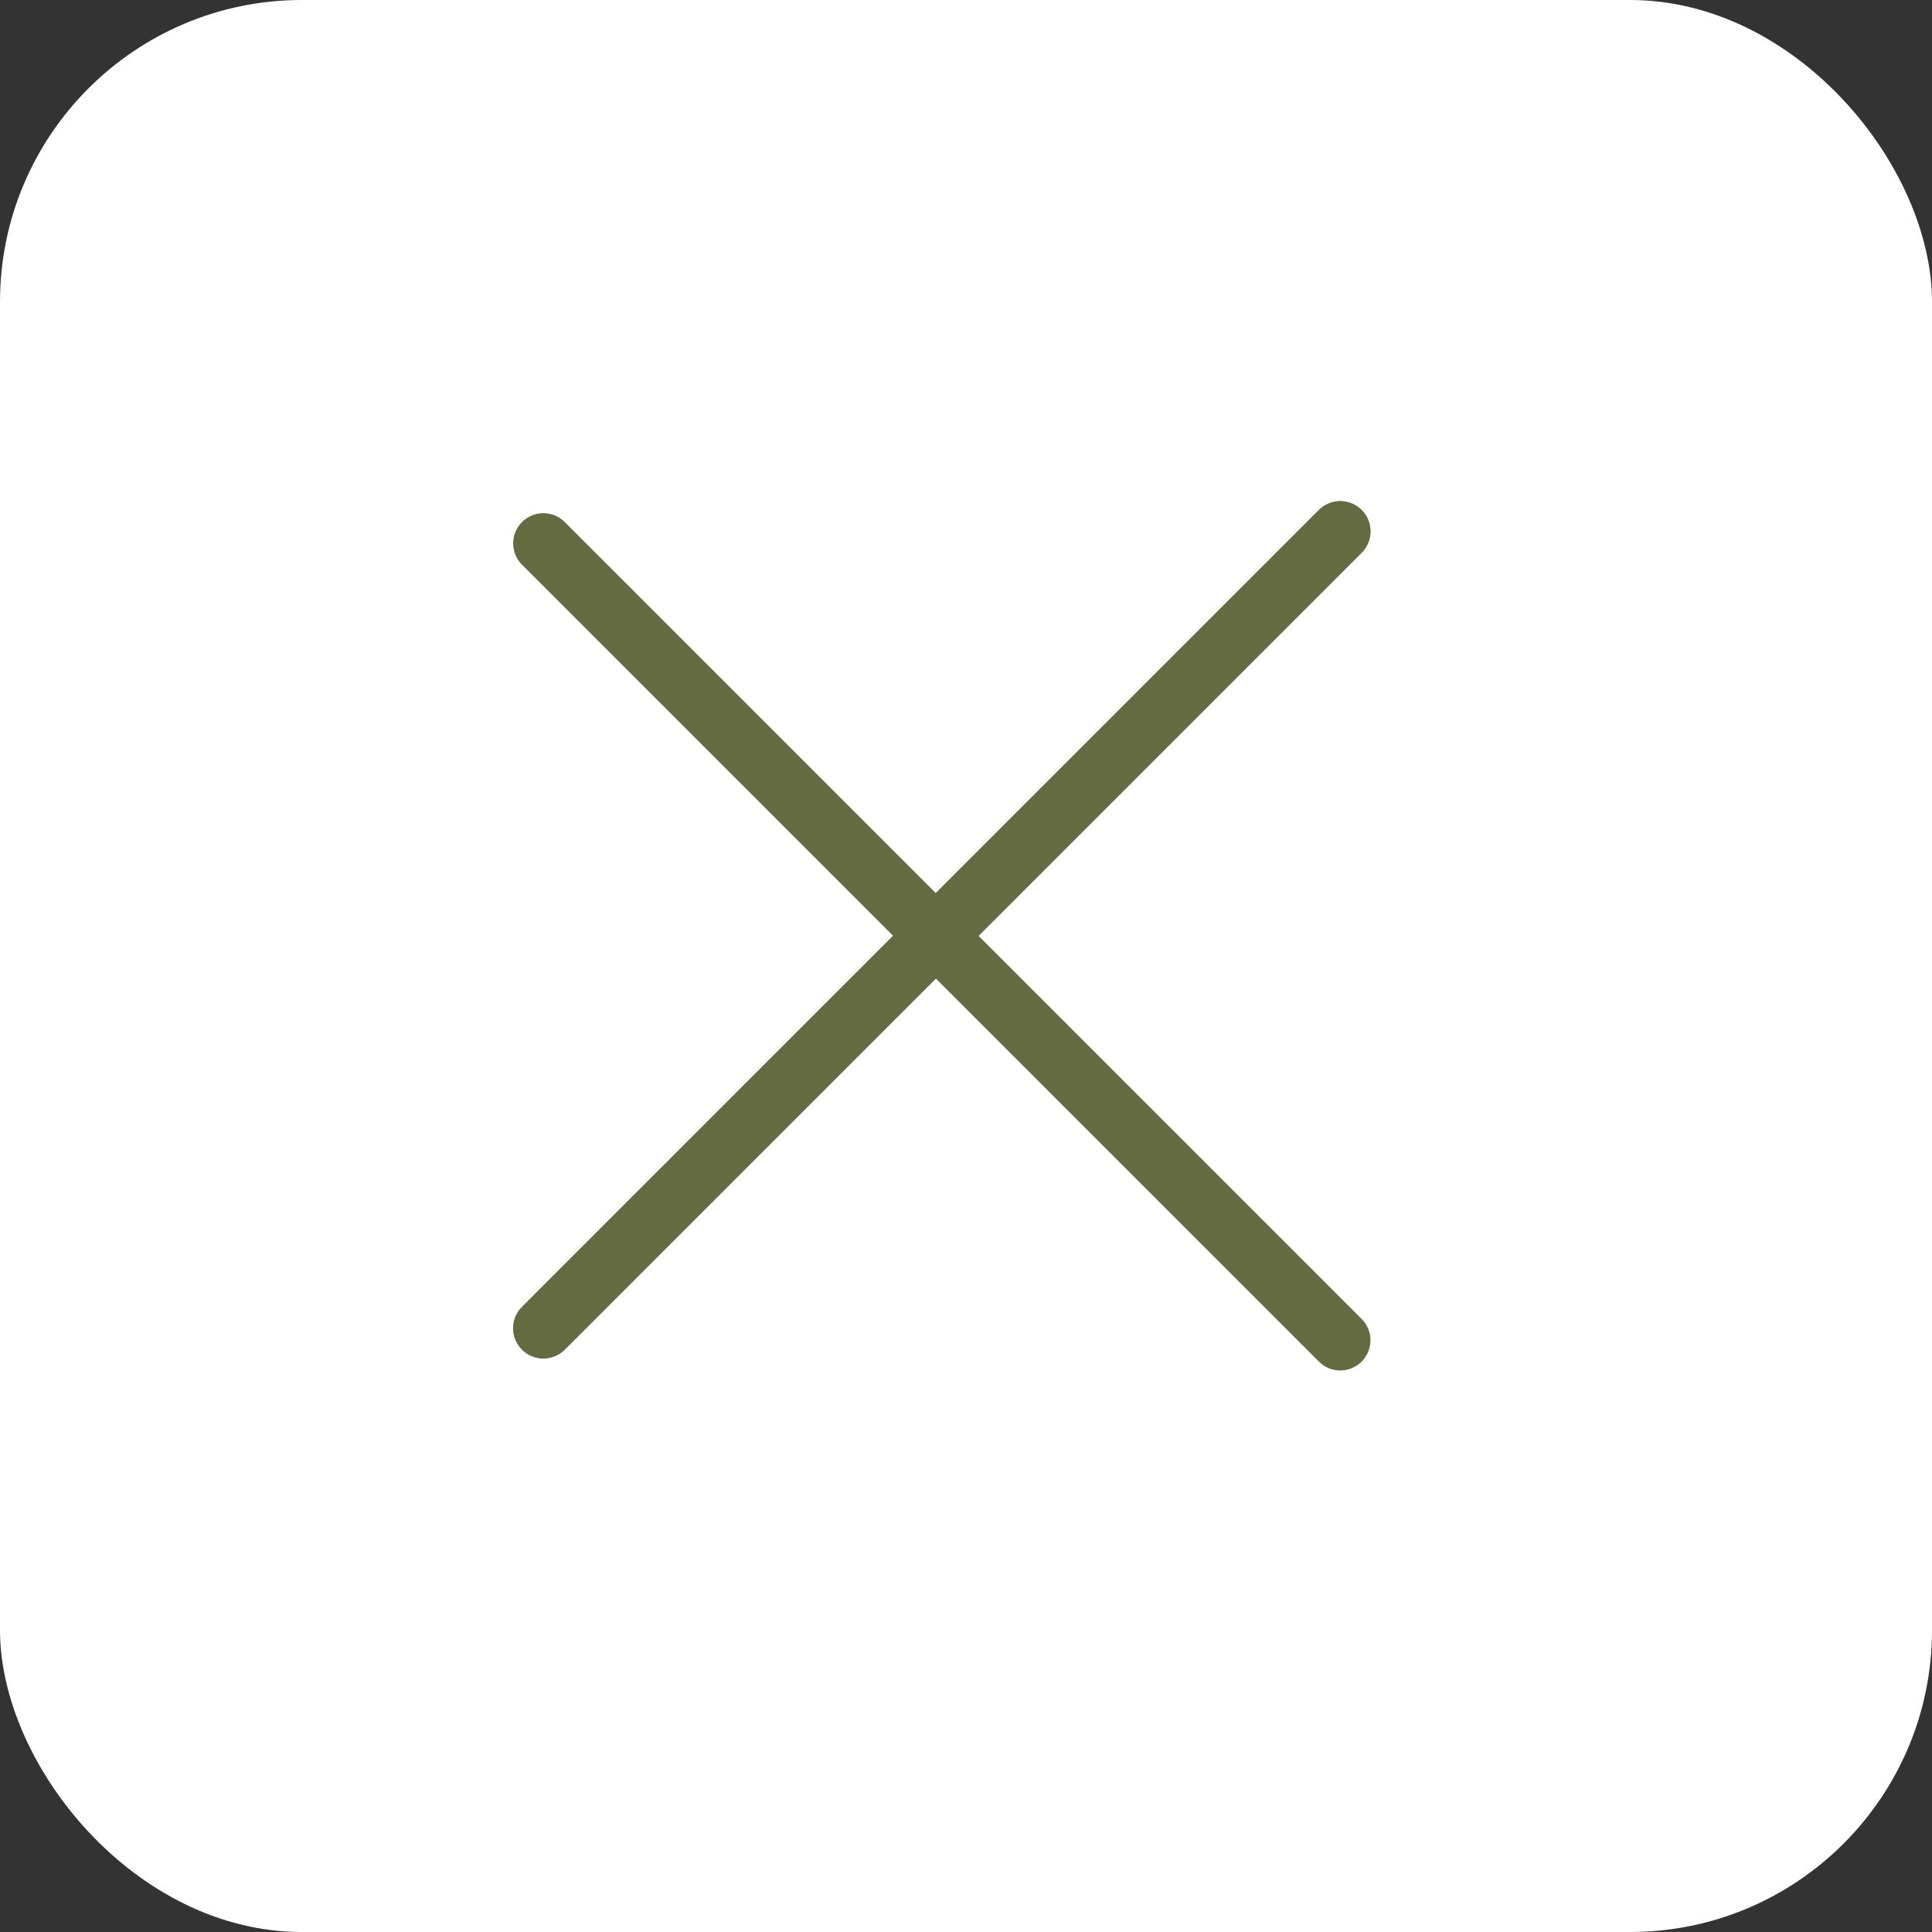 <svg width="32" height="32" viewBox="0 0 32 32" fill="none" xmlns="http://www.w3.org/2000/svg">
<rect x="0" y="0" width="32" height="32" fill="#333333" stroke="none"/>
<rect width="32" height="32" rx="5" fill="white"/>
<path d="M9 22L22.199 8.801" stroke="#646B41" stroke-linecap="round" stroke-linejoin="round"/>
<path d="M9 9L22.199 22.199" stroke="#646B41" stroke-linecap="round" stroke-linejoin="round"/>
<path d="M9 22L22.199 8.801" stroke="#646B41" stroke-linecap="round" stroke-linejoin="round"/>
</svg>
